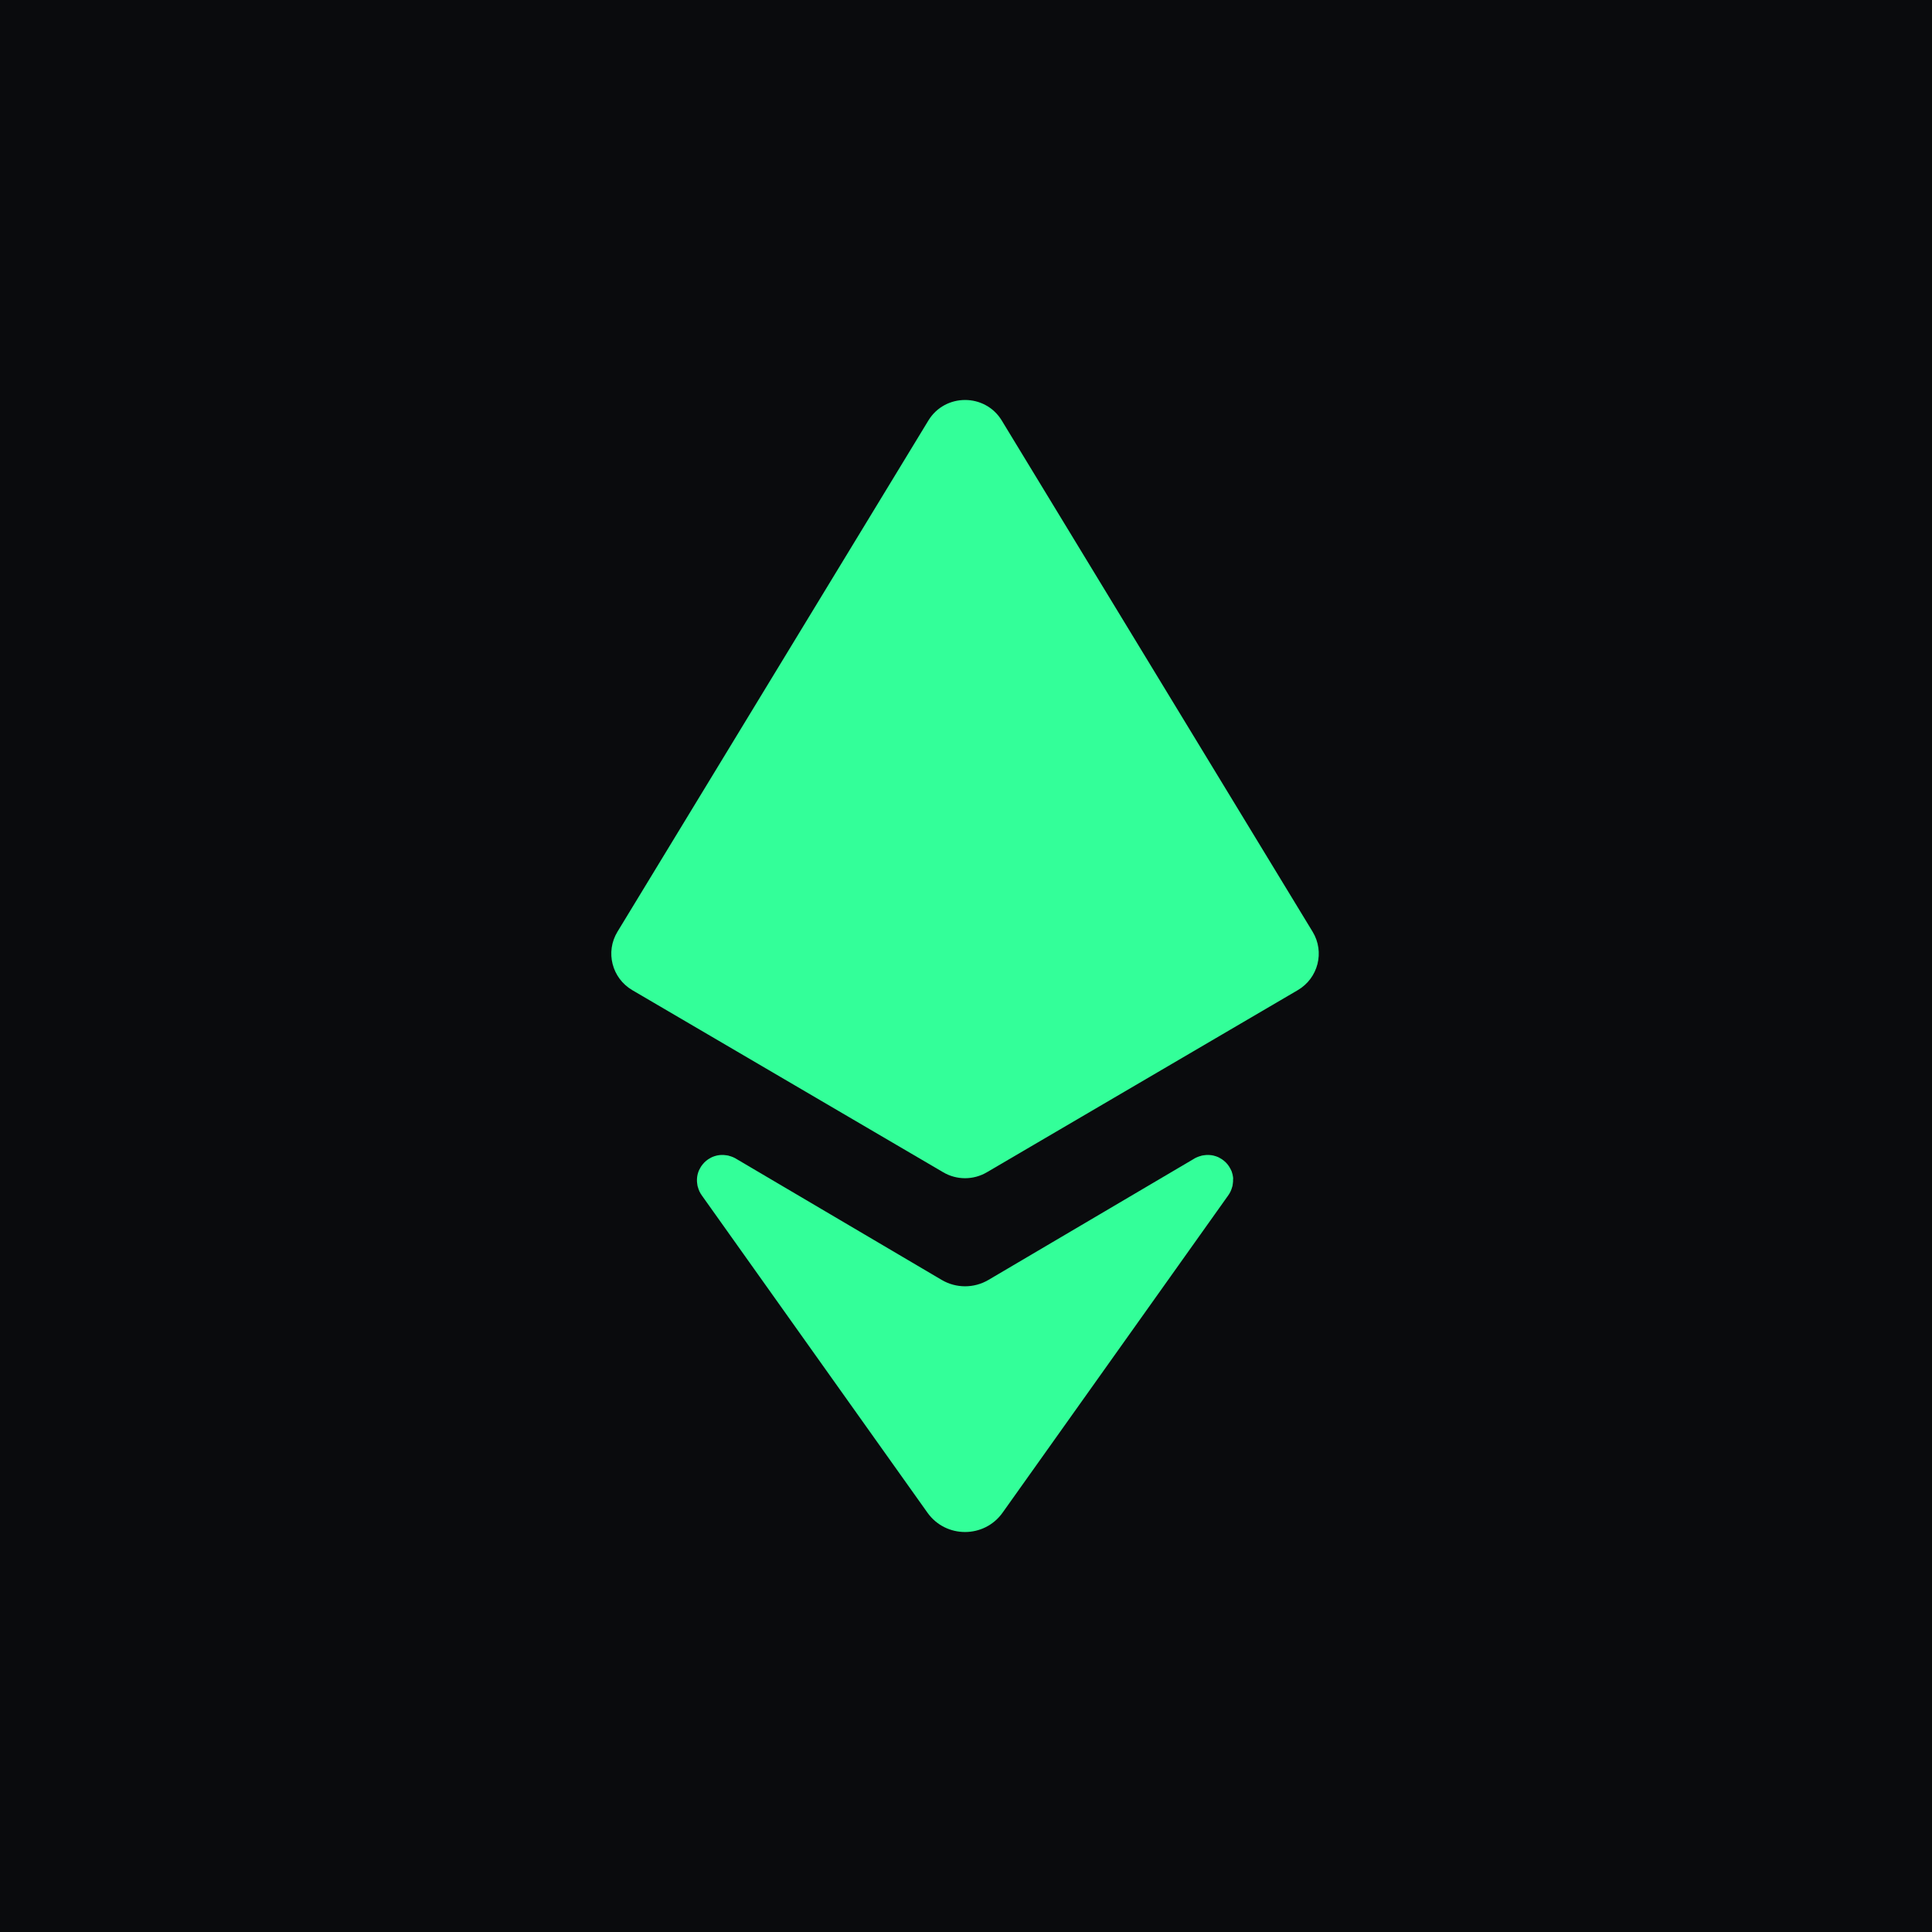 <svg width="512" height="512" viewBox="0 0 512 512" fill="none"
  xmlns="http://www.w3.org/2000/svg">
  <rect width="512" height="512" fill="#0A0B0D"/>
  <path d="M163.634 246.918L246.027 111.445C250.441 104.185 261.066 104.185 265.48 111.445L347.857 246.918C351.119 252.278 349.338 259.226 343.914 262.406L261.52 310.67C257.961 312.762 253.529 312.762 249.97 310.67L167.576 262.406C162.151 259.226 160.372 252.278 163.634 246.918Z" fill="#33FF99"/>
  <path d="M326.778 312.045C326.793 312.175 326.809 312.307 326.809 312.447H326.774V313.09L326.721 313.595C326.709 313.675 326.7 313.754 326.69 313.833C326.67 313.991 326.651 314.146 326.616 314.309C326.616 314.309 326.59 314.4 326.573 314.448C326.556 314.495 326.53 314.586 326.53 314.586C326.32 315.387 325.971 316.135 325.465 316.831L265.695 400.873C260.83 407.709 250.647 407.709 245.784 400.873L186.012 316.831C185.506 316.135 185.158 315.387 184.948 314.586C184.914 314.5 184.879 314.412 184.861 314.309C184.826 314.155 184.806 313.993 184.787 313.829C184.777 313.751 184.768 313.673 184.757 313.595C184.751 313.534 184.742 313.475 184.734 313.417C184.719 313.309 184.704 313.204 184.704 313.09C184.693 312.951 184.697 312.803 184.7 312.658C184.702 312.587 184.704 312.516 184.704 312.447C184.704 312.256 184.722 312.046 184.757 311.855C184.774 311.663 184.809 311.472 184.861 311.281C184.903 311.1 184.956 310.93 185.011 310.754C185.025 310.709 185.039 310.665 185.053 310.619C185.088 310.541 185.118 310.459 185.149 310.376C185.179 310.294 185.21 310.211 185.245 310.133C185.331 309.934 185.44 309.745 185.553 309.549C185.578 309.506 185.603 309.463 185.628 309.419C185.665 309.36 185.696 309.305 185.726 309.251C185.766 309.177 185.805 309.107 185.855 309.037C186.099 308.69 186.378 308.358 186.675 308.045C186.971 307.732 187.32 307.471 187.669 307.227C187.758 307.164 187.857 307.11 187.952 307.058L188.052 307.002C188.279 306.862 188.523 306.723 188.767 306.618L188.884 306.571C189.014 306.518 189.138 306.467 189.273 306.427C189.317 306.413 189.361 306.4 189.404 306.386C189.582 306.331 189.753 306.278 189.935 306.236L190.511 306.132C190.566 306.127 190.623 306.12 190.681 306.114C190.822 306.097 190.967 306.08 191.103 306.08H191.766L192.254 306.132C192.333 306.143 192.411 306.152 192.49 306.161C192.655 306.181 192.821 306.2 192.986 306.236L193.085 306.269L193.196 306.305C193.946 306.496 194.66 306.792 195.323 307.227L249.548 339.185C253.384 341.446 258.128 341.446 261.964 339.185L316.19 307.227C316.852 306.792 317.568 306.496 318.318 306.305L318.402 306.273C318.443 306.254 318.526 306.236 318.526 306.236C318.691 306.2 318.857 306.181 319.022 306.162C319.101 306.152 319.18 306.143 319.259 306.132C319.319 306.126 319.376 306.118 319.432 306.11C319.54 306.095 319.643 306.08 319.747 306.08C319.897 306.069 320.04 306.072 320.186 306.076C320.26 306.078 320.334 306.08 320.41 306.08C320.618 306.08 320.81 306.097 321.003 306.132C321.194 306.149 321.385 306.183 321.578 306.236C321.805 306.288 322.03 306.357 322.24 306.427C322.314 306.456 322.388 306.483 322.461 306.509C322.559 306.544 322.656 306.578 322.746 306.618C322.99 306.723 323.234 306.862 323.461 307.002C323.599 307.089 323.721 307.141 323.845 307.227C324.194 307.471 324.524 307.75 324.839 308.045C325.152 308.341 325.414 308.69 325.658 309.037C325.718 309.122 325.771 309.215 325.821 309.306L325.885 309.419C326.024 309.646 326.162 309.89 326.267 310.133C326.356 310.289 326.408 310.447 326.461 310.619C326.475 310.665 326.489 310.711 326.503 310.756C326.557 310.932 326.61 311.1 326.652 311.281L326.757 311.855C326.762 311.918 326.77 311.981 326.778 312.045Z" fill="#33FF99"/>
</svg>
